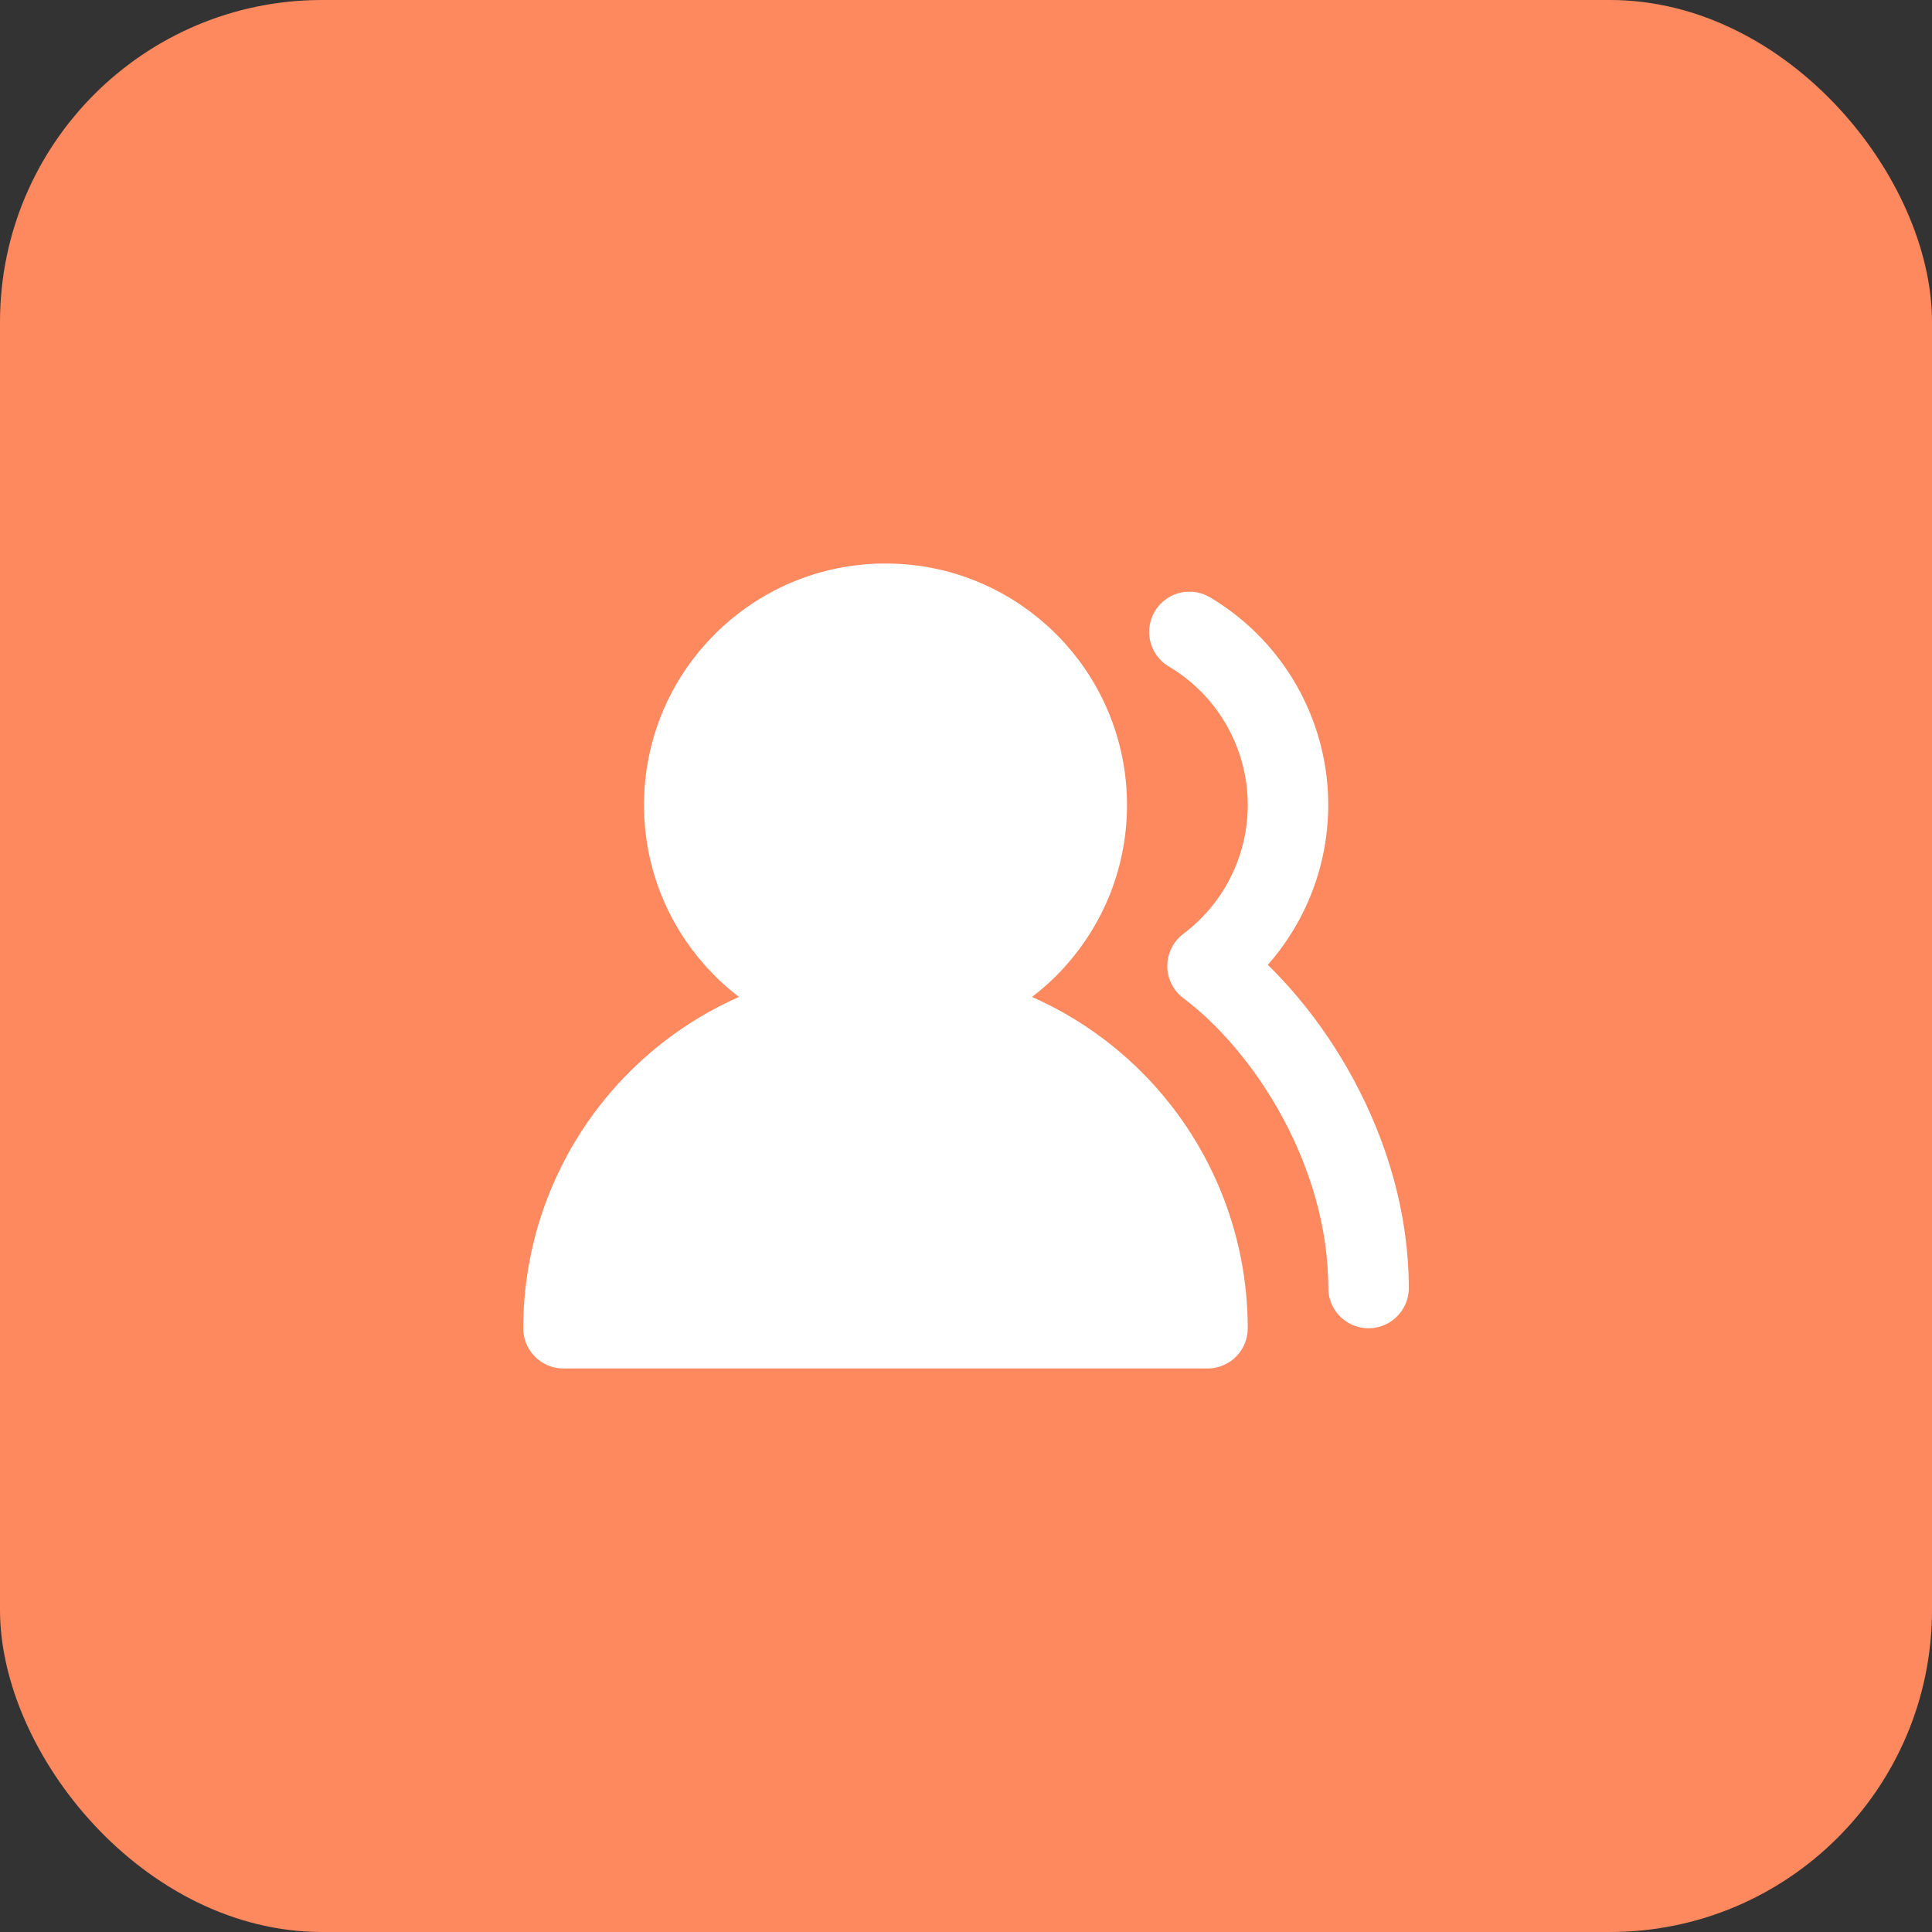 <svg width="48" height="48" viewBox="0 0 48 48" fill="none" xmlns="http://www.w3.org/2000/svg">
<rect x="0" y="0" width="48" height="48" fill="#333333" stroke="none"/>
<rect width="48" height="48" rx="8" fill="#FE895F"/>
<path d="M30 33C30 30.878 29.157 28.843 27.657 27.343C26.157 25.843 24.122 25 22 25C19.878 25 17.843 25.843 16.343 27.343C14.843 28.843 14 30.878 14 33" fill="white"/>
<path d="M30 33C30 30.878 29.157 28.843 27.657 27.343C26.157 25.843 24.122 25 22 25C19.878 25 17.843 25.843 16.343 27.343C14.843 28.843 14 30.878 14 33H30Z" stroke="white" stroke-width="2" stroke-linecap="round" stroke-linejoin="round"/>
<path d="M22 25C24.761 25 27 22.761 27 20C27 17.239 24.761 15 22 15C19.239 15 17 17.239 17 20C17 22.761 19.239 25 22 25Z" fill="white" stroke="white" stroke-width="2" stroke-linecap="round" stroke-linejoin="round"/>
<path d="M34.001 32C34.001 28.63 32.001 25.5 30.001 24C30.658 23.507 31.184 22.859 31.531 22.114C31.879 21.369 32.037 20.55 31.993 19.73C31.948 18.909 31.702 18.112 31.276 17.409C30.85 16.706 30.258 16.119 29.551 15.7" stroke="white" stroke-width="2" stroke-linecap="round" stroke-linejoin="round"/>
</svg>

